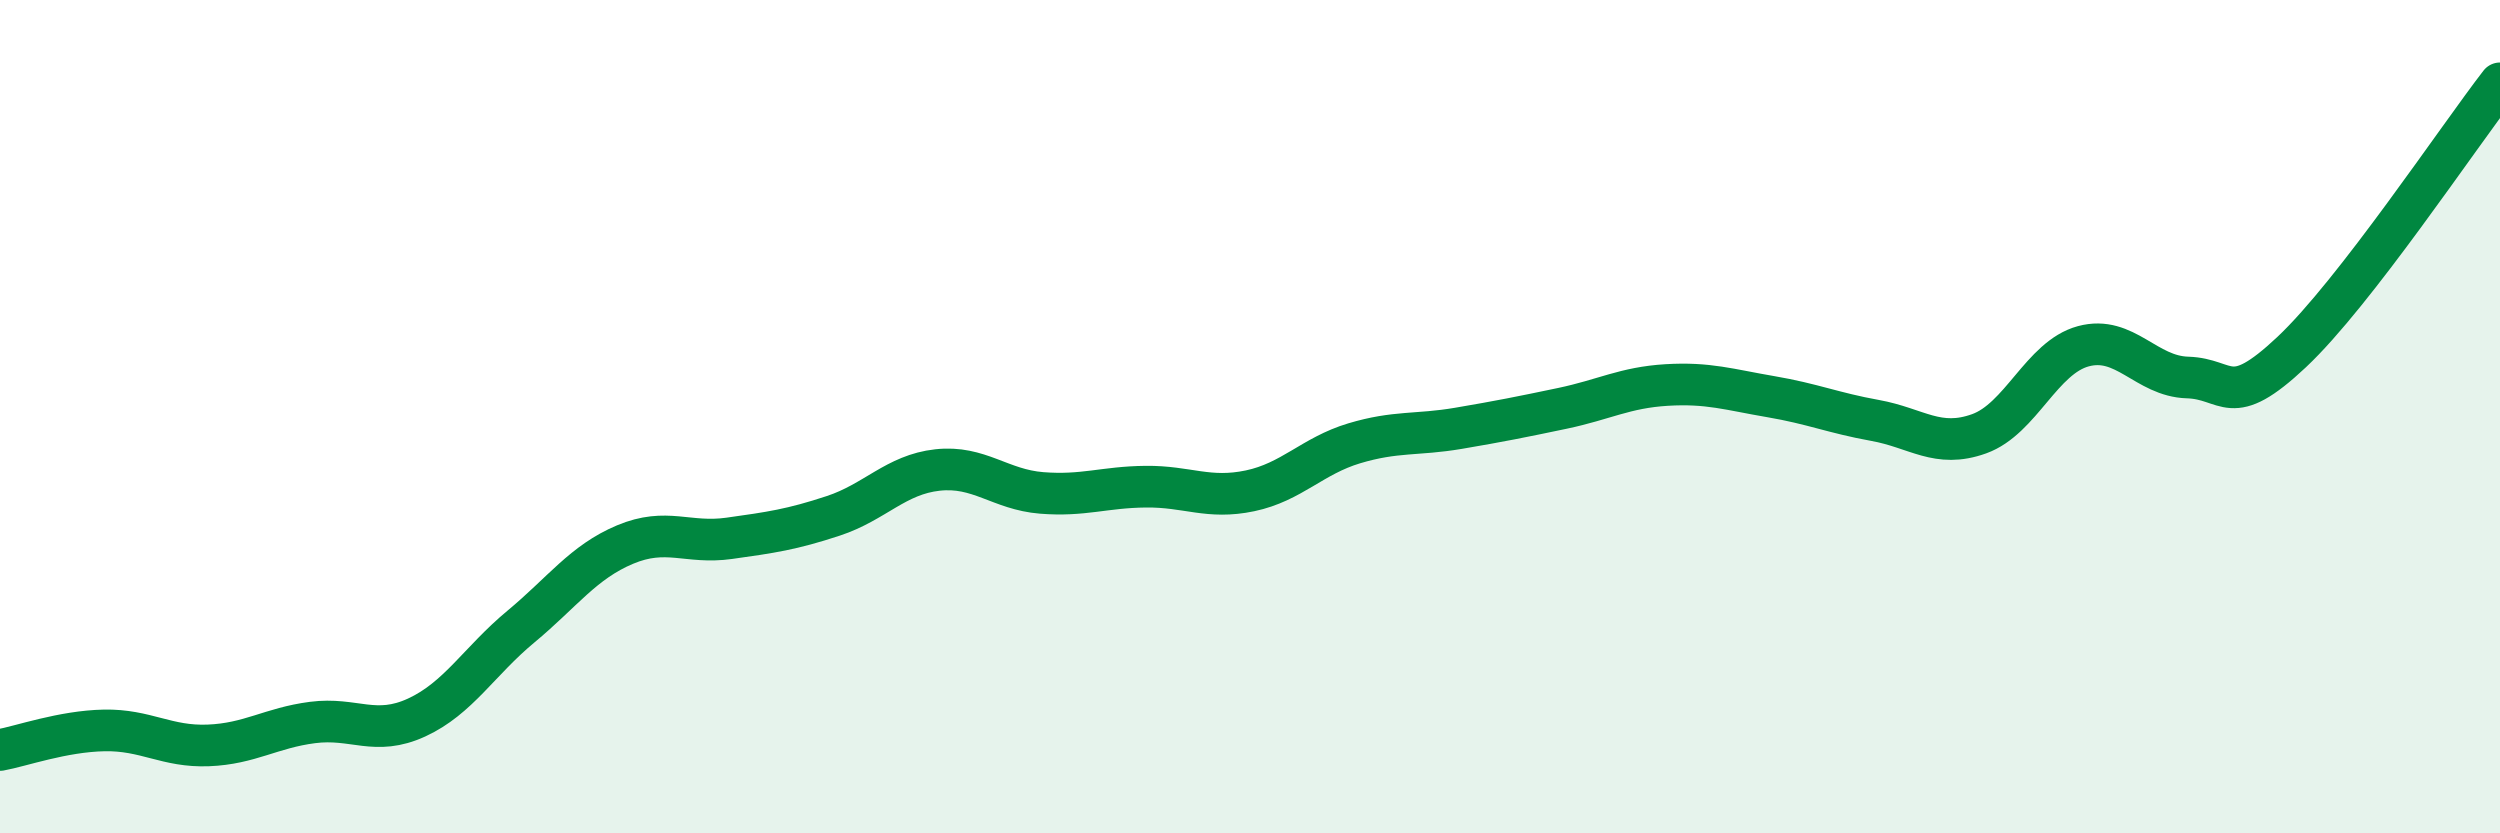 
    <svg width="60" height="20" viewBox="0 0 60 20" xmlns="http://www.w3.org/2000/svg">
      <path
        d="M 0,18 C 0.5,17.91 1.5,17.55 2.5,17.53 C 3.5,17.51 4,17.93 5,17.89 C 6,17.85 6.5,17.47 7.5,17.34 C 8.5,17.21 9,17.68 10,17.22 C 11,16.76 11.5,15.87 12.5,15.04 C 13.5,14.21 14,13.49 15,13.07 C 16,12.65 16.5,13.06 17.5,12.92 C 18.5,12.78 19,12.71 20,12.38 C 21,12.05 21.5,11.39 22.5,11.28 C 23.5,11.17 24,11.75 25,11.83 C 26,11.91 26.5,11.69 27.5,11.68 C 28.5,11.67 29,11.99 30,11.78 C 31,11.57 31.5,10.94 32.5,10.64 C 33.5,10.34 34,10.45 35,10.28 C 36,10.11 36.5,10.01 37.5,9.8 C 38.5,9.59 39,9.3 40,9.24 C 41,9.18 41.5,9.35 42.5,9.52 C 43.5,9.69 44,9.91 45,10.09 C 46,10.27 46.5,10.77 47.5,10.41 C 48.5,10.05 49,8.58 50,8.31 C 51,8.04 51.5,9.03 52.5,9.06 C 53.5,9.09 53.5,9.86 55,8.45 C 56.5,7.04 59,3.29 60,2L60 20L0 20Z"
        fill="#008740"
        opacity="0.1"
        stroke-linecap="round"
        stroke-linejoin="round"
      />
      <path
        d="M 0,18 C 0.5,17.91 1.5,17.55 2.5,17.53 C 3.5,17.51 4,17.93 5,17.89 C 6,17.85 6.5,17.47 7.5,17.34 C 8.5,17.21 9,17.68 10,17.22 C 11,16.76 11.5,15.87 12.5,15.04 C 13.5,14.21 14,13.49 15,13.07 C 16,12.65 16.5,13.06 17.5,12.92 C 18.5,12.78 19,12.71 20,12.38 C 21,12.05 21.5,11.39 22.5,11.28 C 23.5,11.17 24,11.75 25,11.83 C 26,11.91 26.5,11.69 27.5,11.68 C 28.5,11.67 29,11.99 30,11.78 C 31,11.57 31.5,10.94 32.5,10.64 C 33.5,10.34 34,10.45 35,10.28 C 36,10.11 36.5,10.01 37.5,9.8 C 38.5,9.59 39,9.3 40,9.24 C 41,9.18 41.5,9.35 42.5,9.52 C 43.5,9.69 44,9.91 45,10.09 C 46,10.27 46.5,10.77 47.5,10.41 C 48.5,10.05 49,8.58 50,8.31 C 51,8.04 51.5,9.03 52.5,9.06 C 53.5,9.09 53.5,9.86 55,8.45 C 56.5,7.04 59,3.29 60,2"
        stroke="#008740"
        stroke-width="1"
        fill="none"
        stroke-linecap="round"
        stroke-linejoin="round"
      />
    </svg>
  